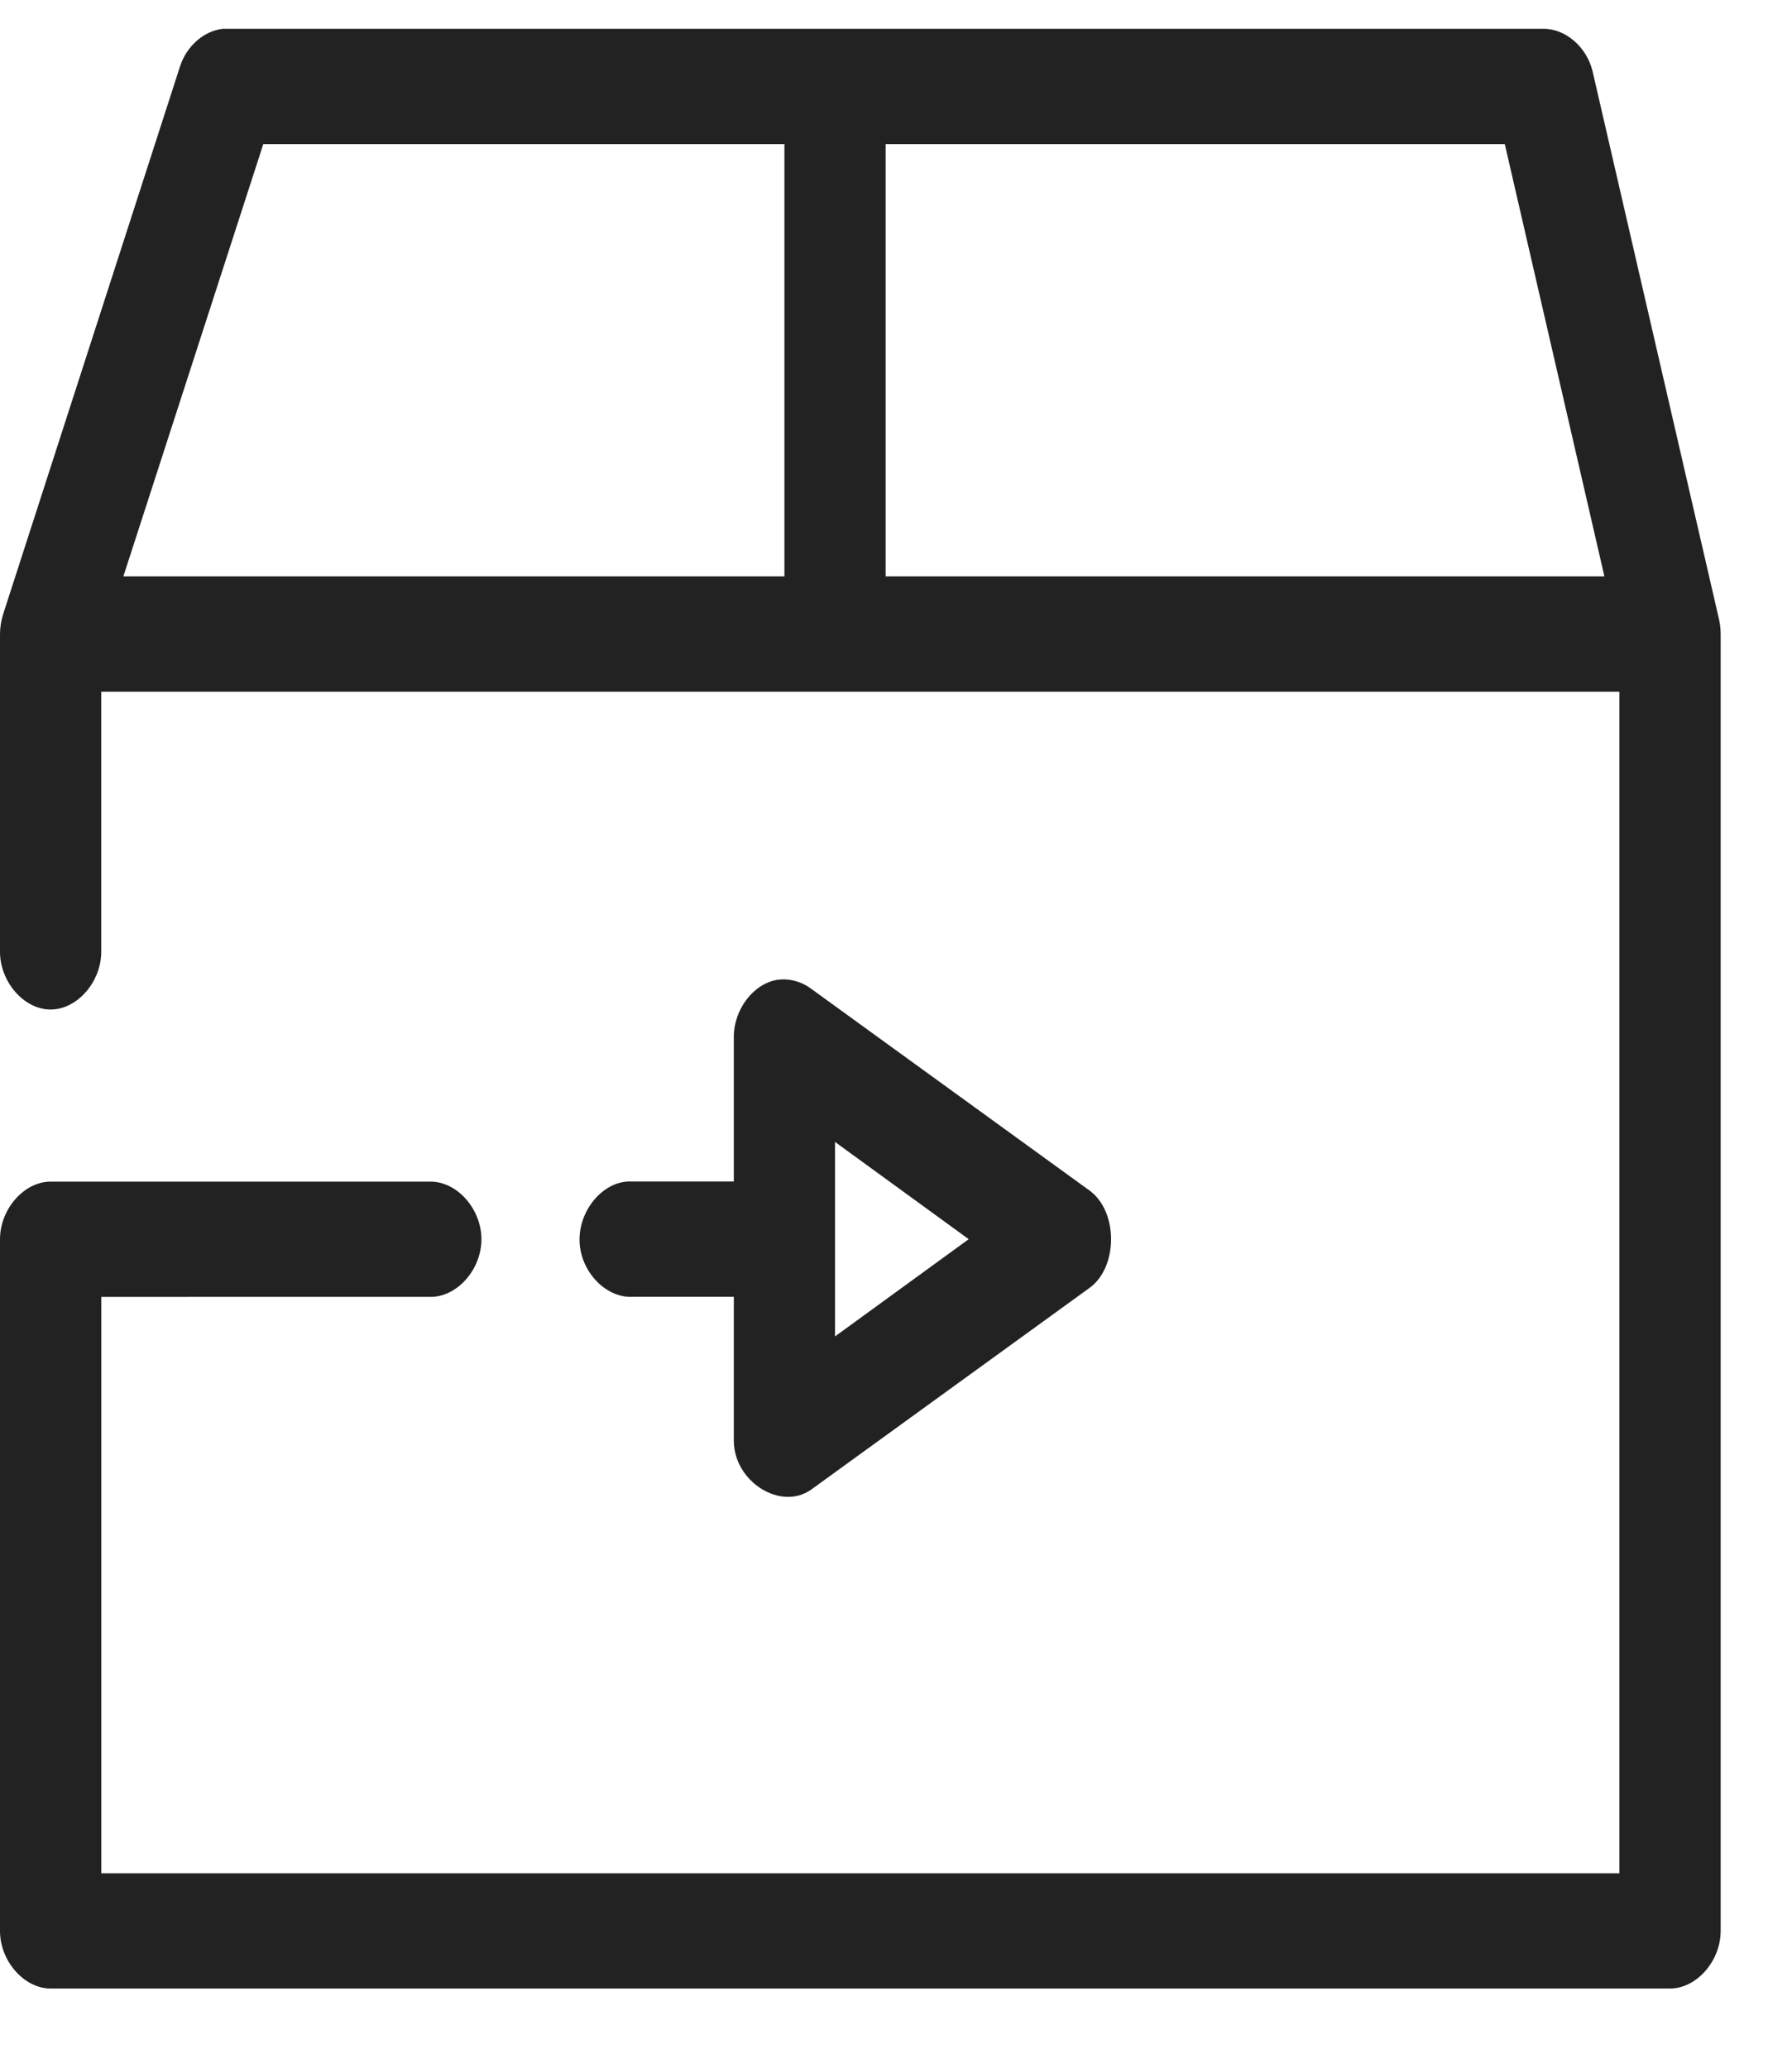 <svg xmlns="http://www.w3.org/2000/svg" width="26" height="30" viewBox="0 0 26 30">
    <path fill="#222" d="M3.235.418c-.272.028-.522.245-.62.536L.046 8.91C.017 9.003 0 9.101 0 9.2v4.599c-.005.442.346.848.734.848s.74-.406.735-.848v-3.763h22.027v17.143H1.47v-8.363H6.24c.388.007.745-.394.745-.836 0-.442-.357-.842-.745-.836H.734c-.384 0-.734.398-.734.836v10.035c0 .438.35.836.734.836H24.23c.385 0 .735-.398.735-.836V9.199c0-.07-.008-.141-.023-.21l-1.836-7.957c-.085-.35-.391-.616-.711-.614H3.235zm.585 1.673h7.561v6.271H1.79l2.03-6.271zm9.03 0h8.983l1.445 6.271H12.85V2.091zm-1.572 12.125c-.35.056-.635.435-.631.836v2.09H9.109c-.384.021-.718.438-.7.876.018.438.385.818.77.797h1.468v2.09c.002.594.683 1.021 1.124.706l4.038-2.926c.415-.3.415-1.11 0-1.411l-4.038-2.927c-.144-.108-.322-.155-.493-.131zm.837 2.352l1.94 1.411-1.94 1.411v-2.822z"/>
</svg>
